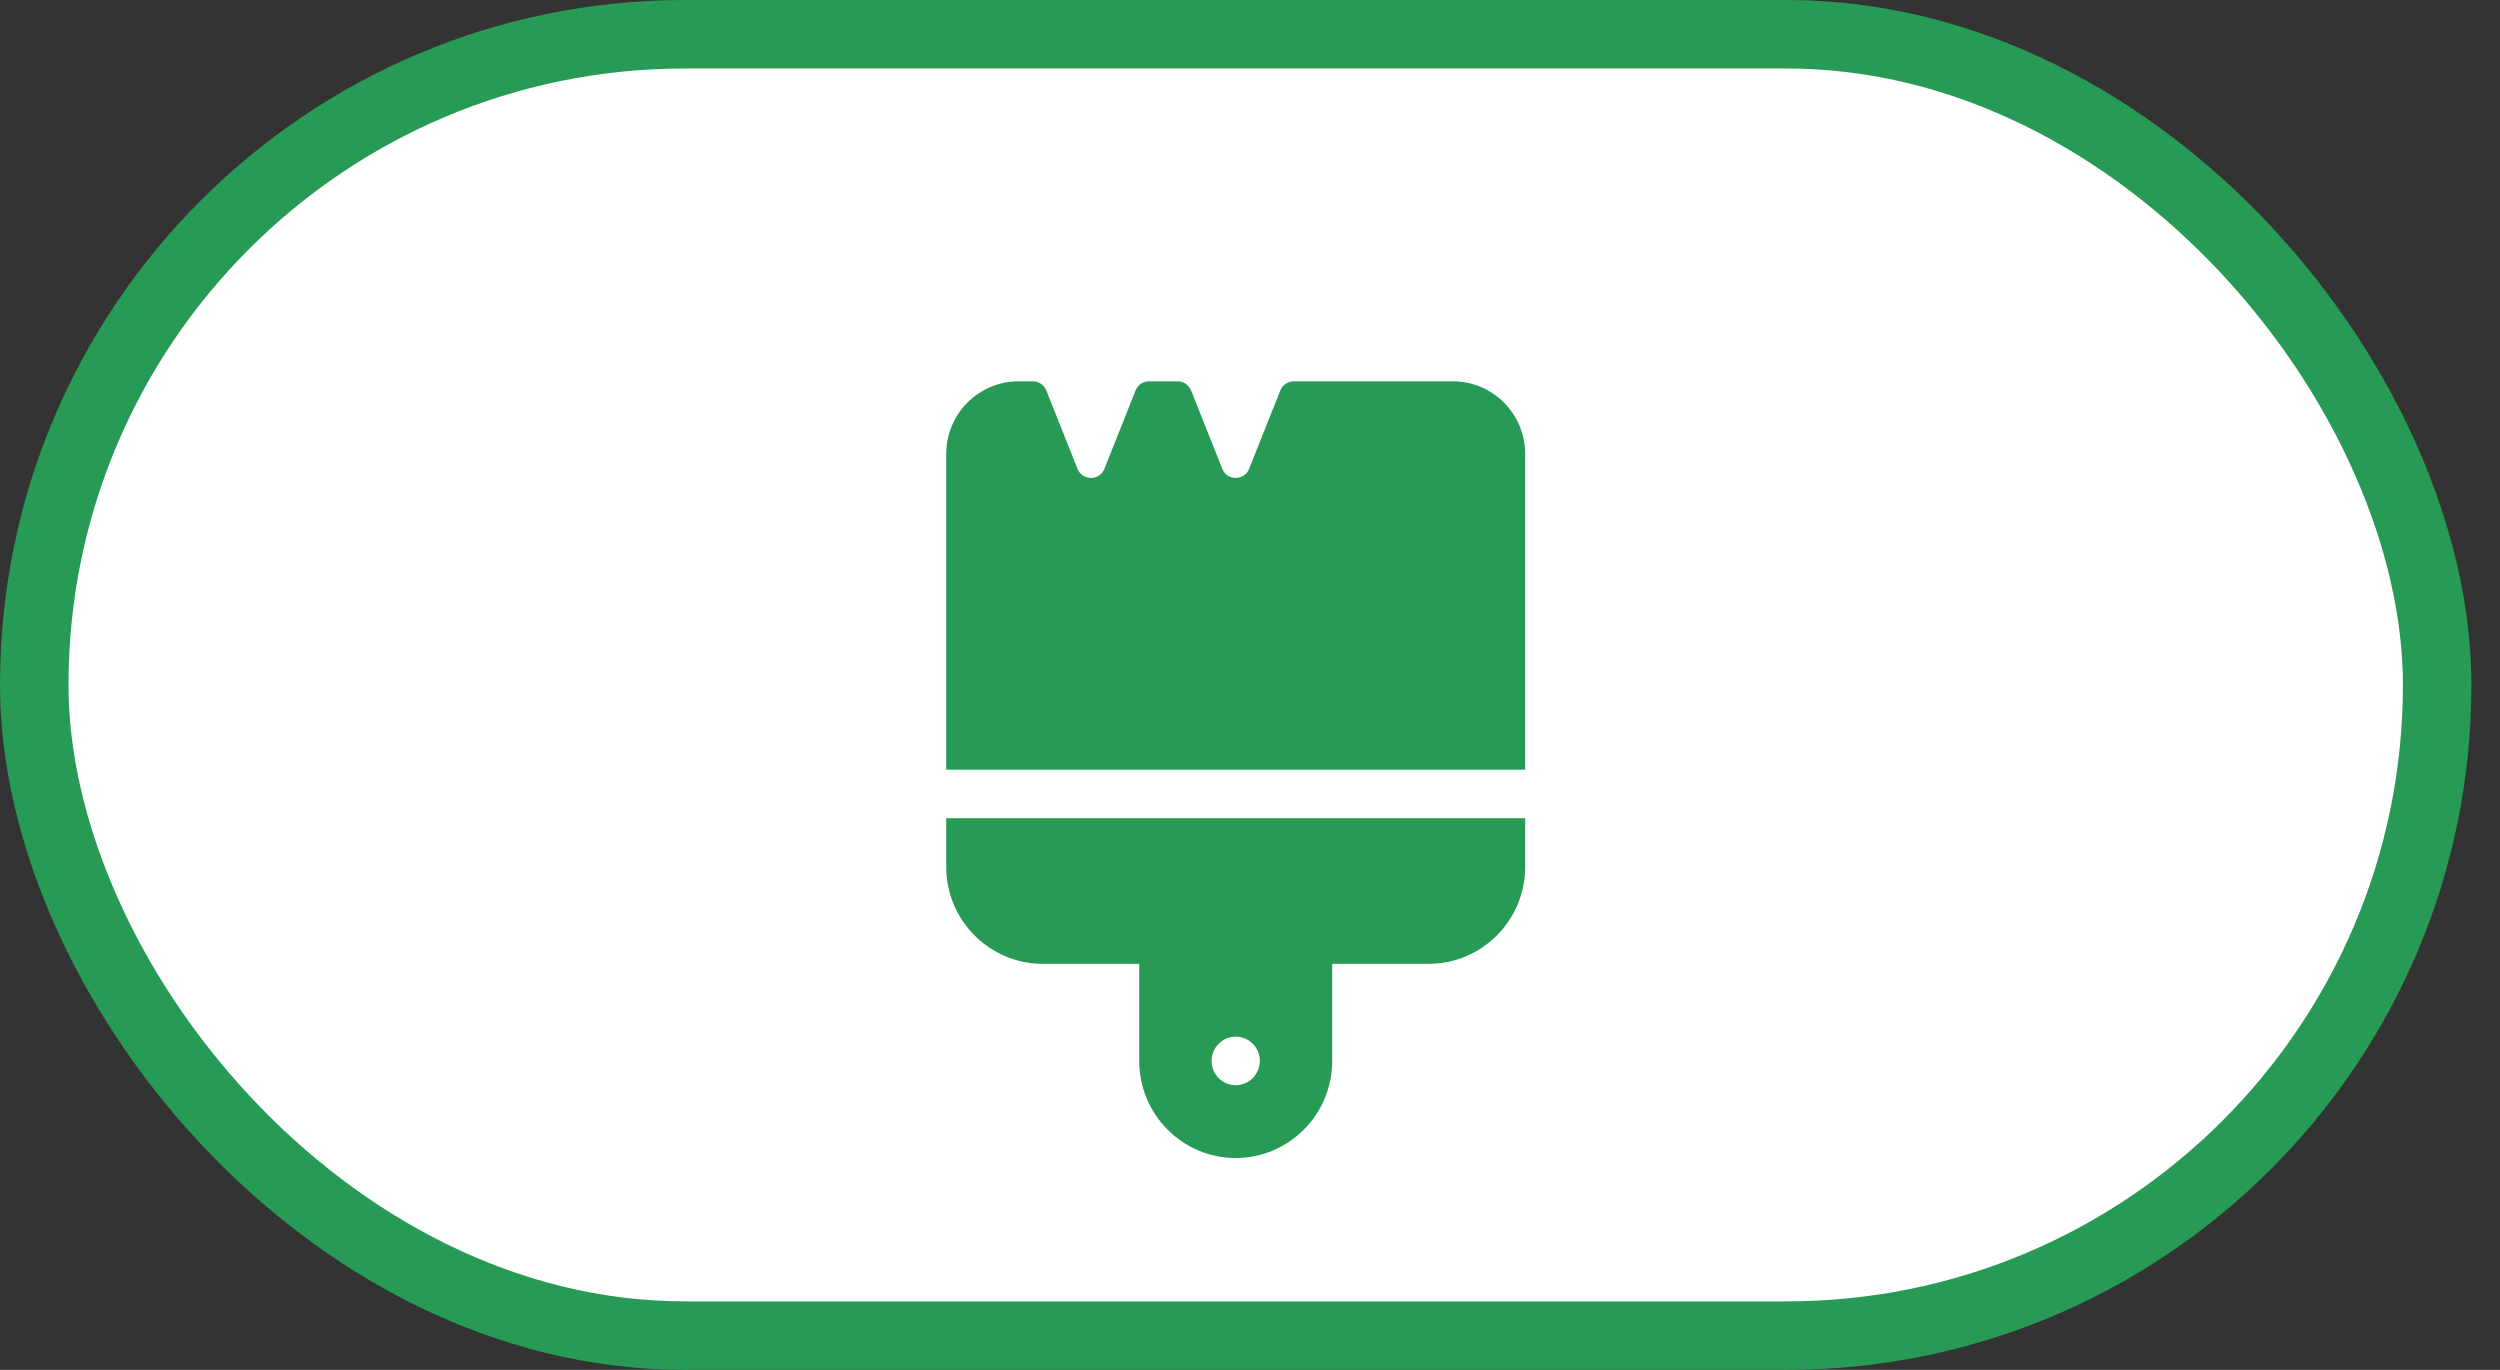 <svg width="73" height="40" viewBox="0 0 73 40" fill="none" xmlns="http://www.w3.org/2000/svg">
<rect x="0" y="0" width="73" height="40" fill="#333333" stroke="none"/>
<rect x="1" y="1" width="70.165" height="38" rx="19" fill="white" stroke="#279B55" stroke-width="2"/>
<g clip-path="url(#clip0_1_7774)">
<path d="M34.779 11.4C34.713 11.24 34.559 11.134 34.387 11.134H33.551C33.379 11.134 33.221 11.24 33.159 11.4L32.248 13.69C32.107 14.044 31.605 14.044 31.464 13.69L30.552 11.4C30.486 11.24 30.332 11.134 30.161 11.134H29.742C28.576 11.134 27.629 12.086 27.629 13.26V21.056V22.049V22.474H28.052H44.113H44.536V22.049V21.056V13.26C44.536 12.086 43.59 11.134 42.423 11.134H37.778C37.606 11.134 37.447 11.24 37.386 11.4L36.474 13.69C36.334 14.044 35.831 14.044 35.691 13.69L34.779 11.4ZM27.629 23.892V25.309C27.629 26.873 28.892 28.144 30.447 28.144H33.265V30.979C33.265 32.543 34.528 33.814 36.083 33.814C37.637 33.814 38.9 32.543 38.9 30.979V28.144H41.718C43.273 28.144 44.536 26.873 44.536 25.309V23.892H27.629ZM36.083 30.27C36.269 30.27 36.449 30.345 36.581 30.478C36.713 30.611 36.787 30.791 36.787 30.979C36.787 31.167 36.713 31.347 36.581 31.48C36.449 31.613 36.269 31.688 36.083 31.688C35.896 31.688 35.717 31.613 35.584 31.48C35.452 31.347 35.378 31.167 35.378 30.979C35.378 30.791 35.452 30.611 35.584 30.478C35.717 30.345 35.896 30.27 36.083 30.27Z" fill="#279B55"/>
</g>
<defs>
<clipPath id="clip0_1_7774">
<rect width="16.907" height="22.68" fill="white" transform="translate(27.629 11.134)"/>
</clipPath>
</defs>
</svg>
